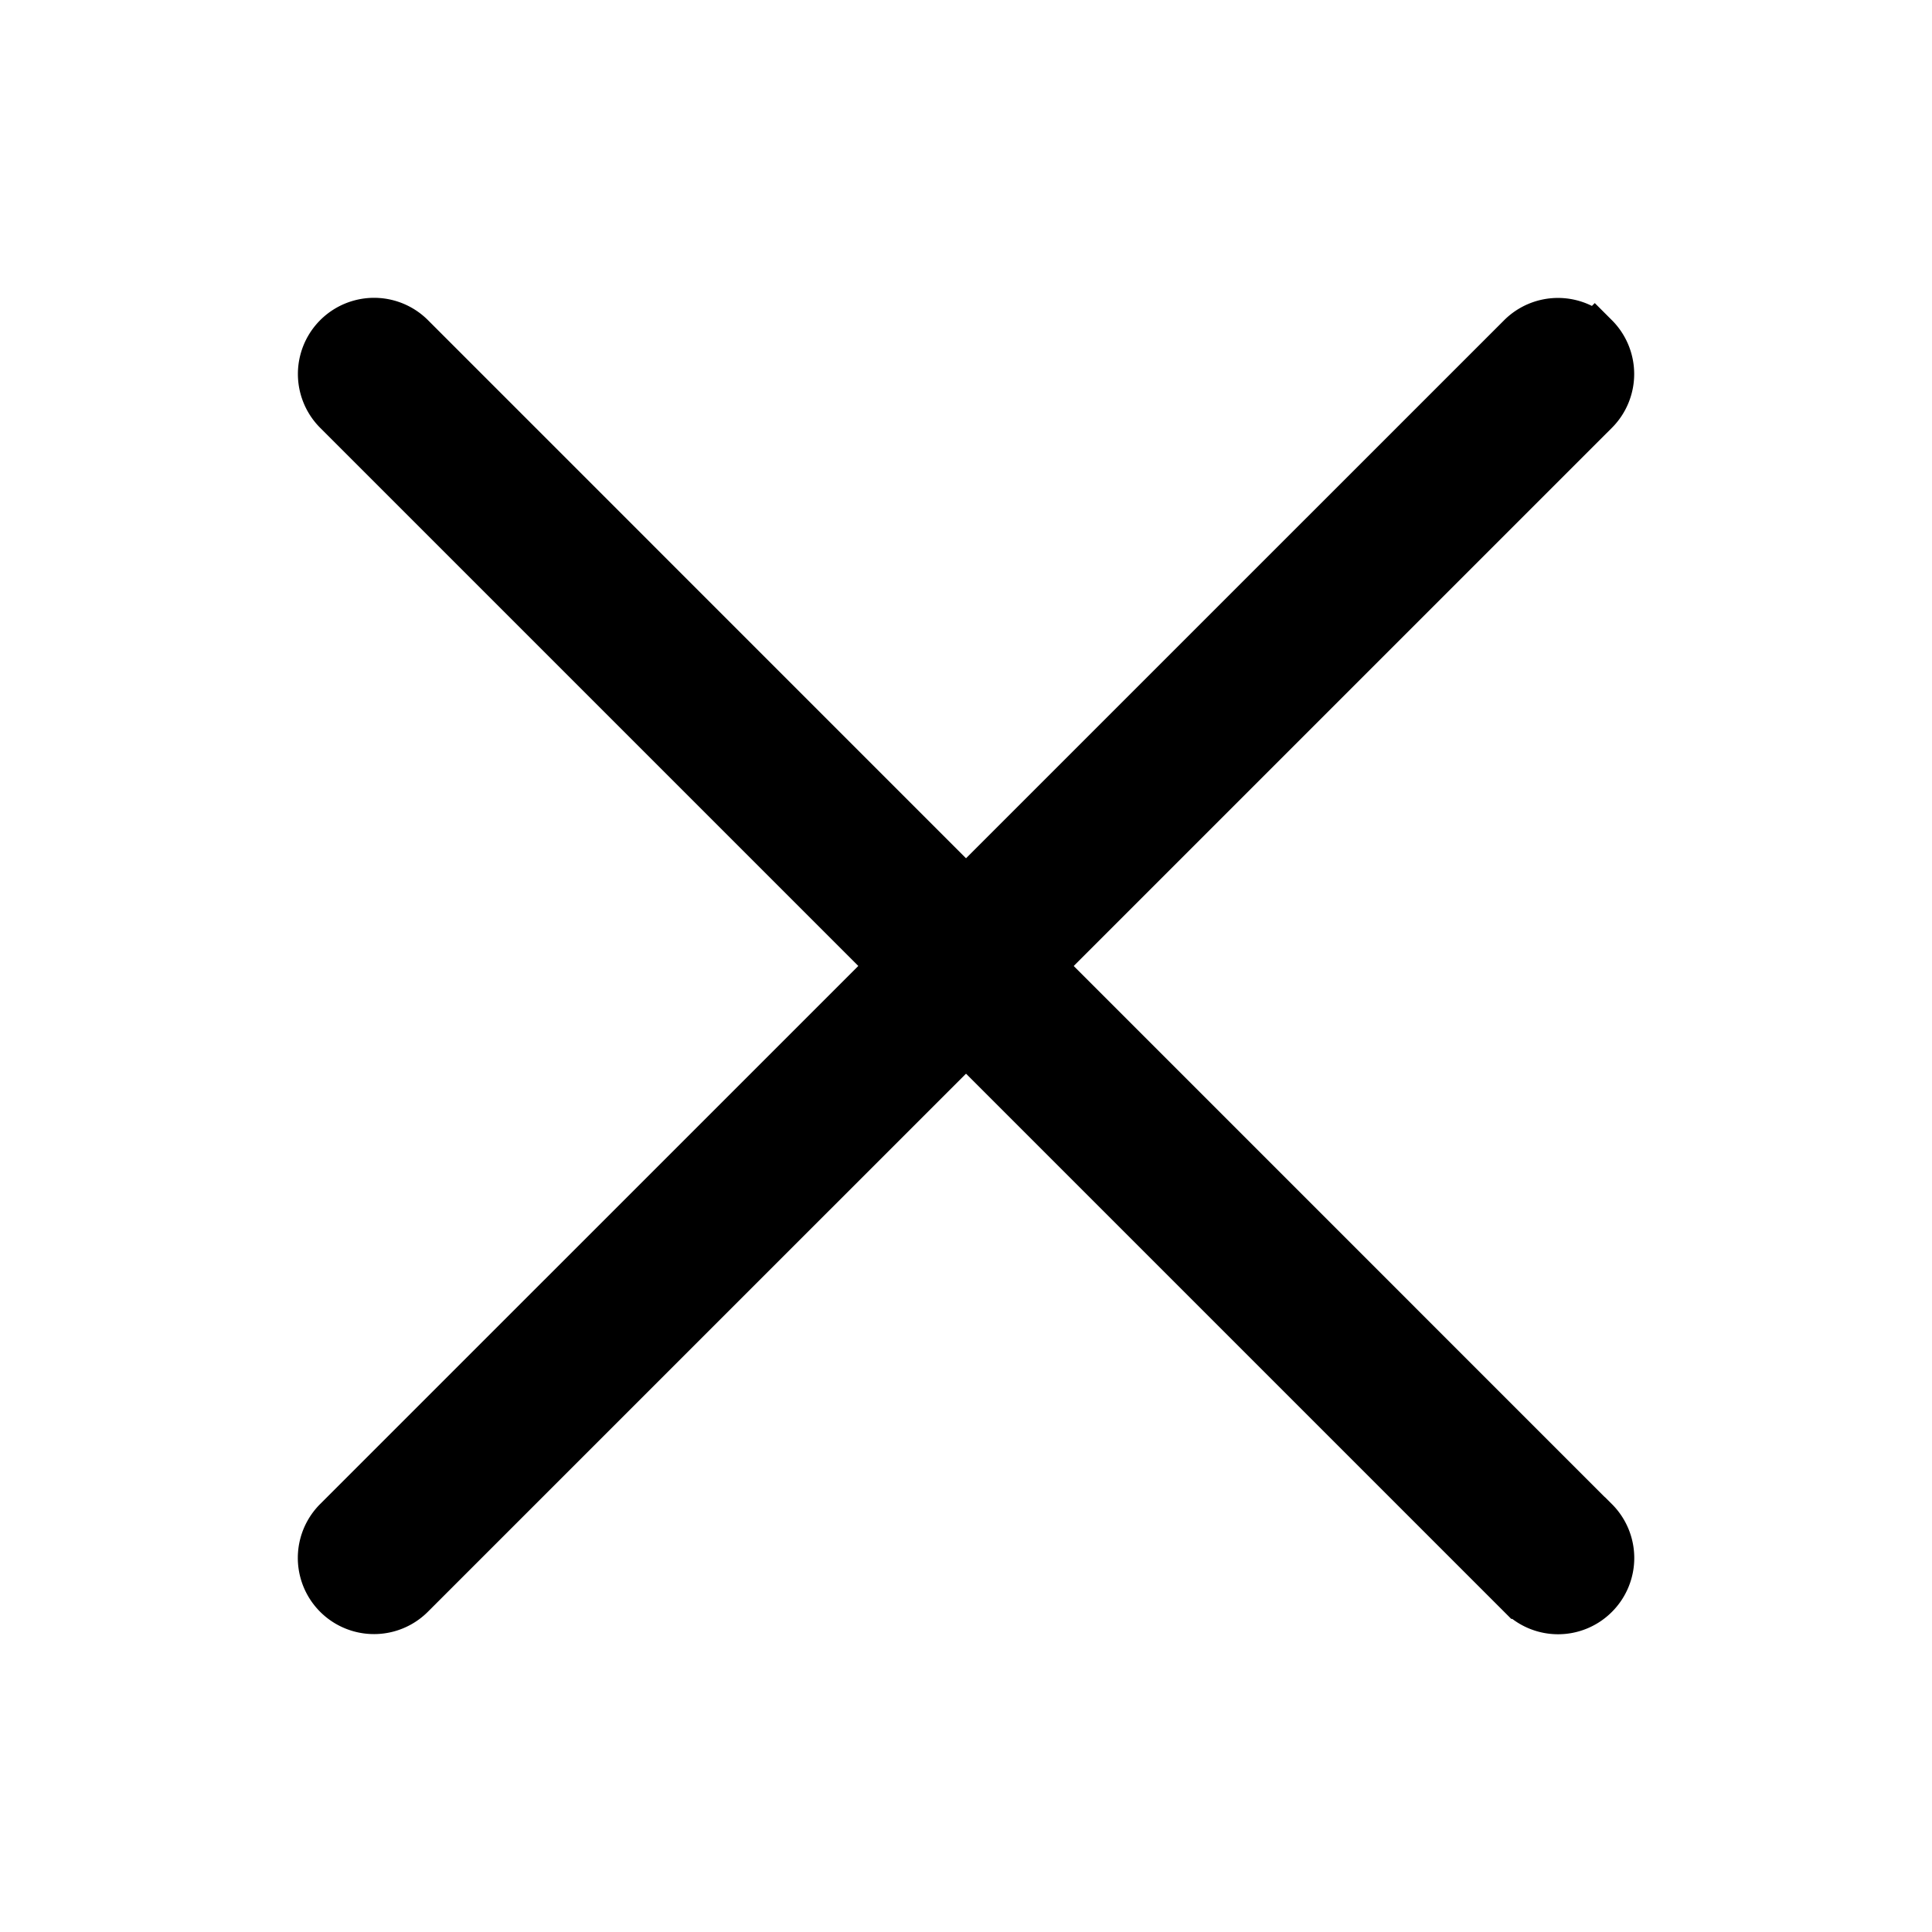 <svg width="24" height="24" viewBox="0 0 24 24" xmlns="http://www.w3.org/2000/svg">
    <g fill="#000" stroke="#000" stroke-width=".6" fill-rule="evenodd">
        <path d="M19.81 4.19a.646.646 0 0 0-.913 0L4.189 18.896a.646.646 0 1 0 .914.914L19.811 5.103a.646.646 0 0 0 0-.914z"/>
        <path d="M19.81 18.897 5.104 4.189a.646.646 0 1 0-.914.914l14.708 14.708a.644.644 0 0 0 .914 0 .646.646 0 0 0 0-.914z"/>
    </g>
</svg>
